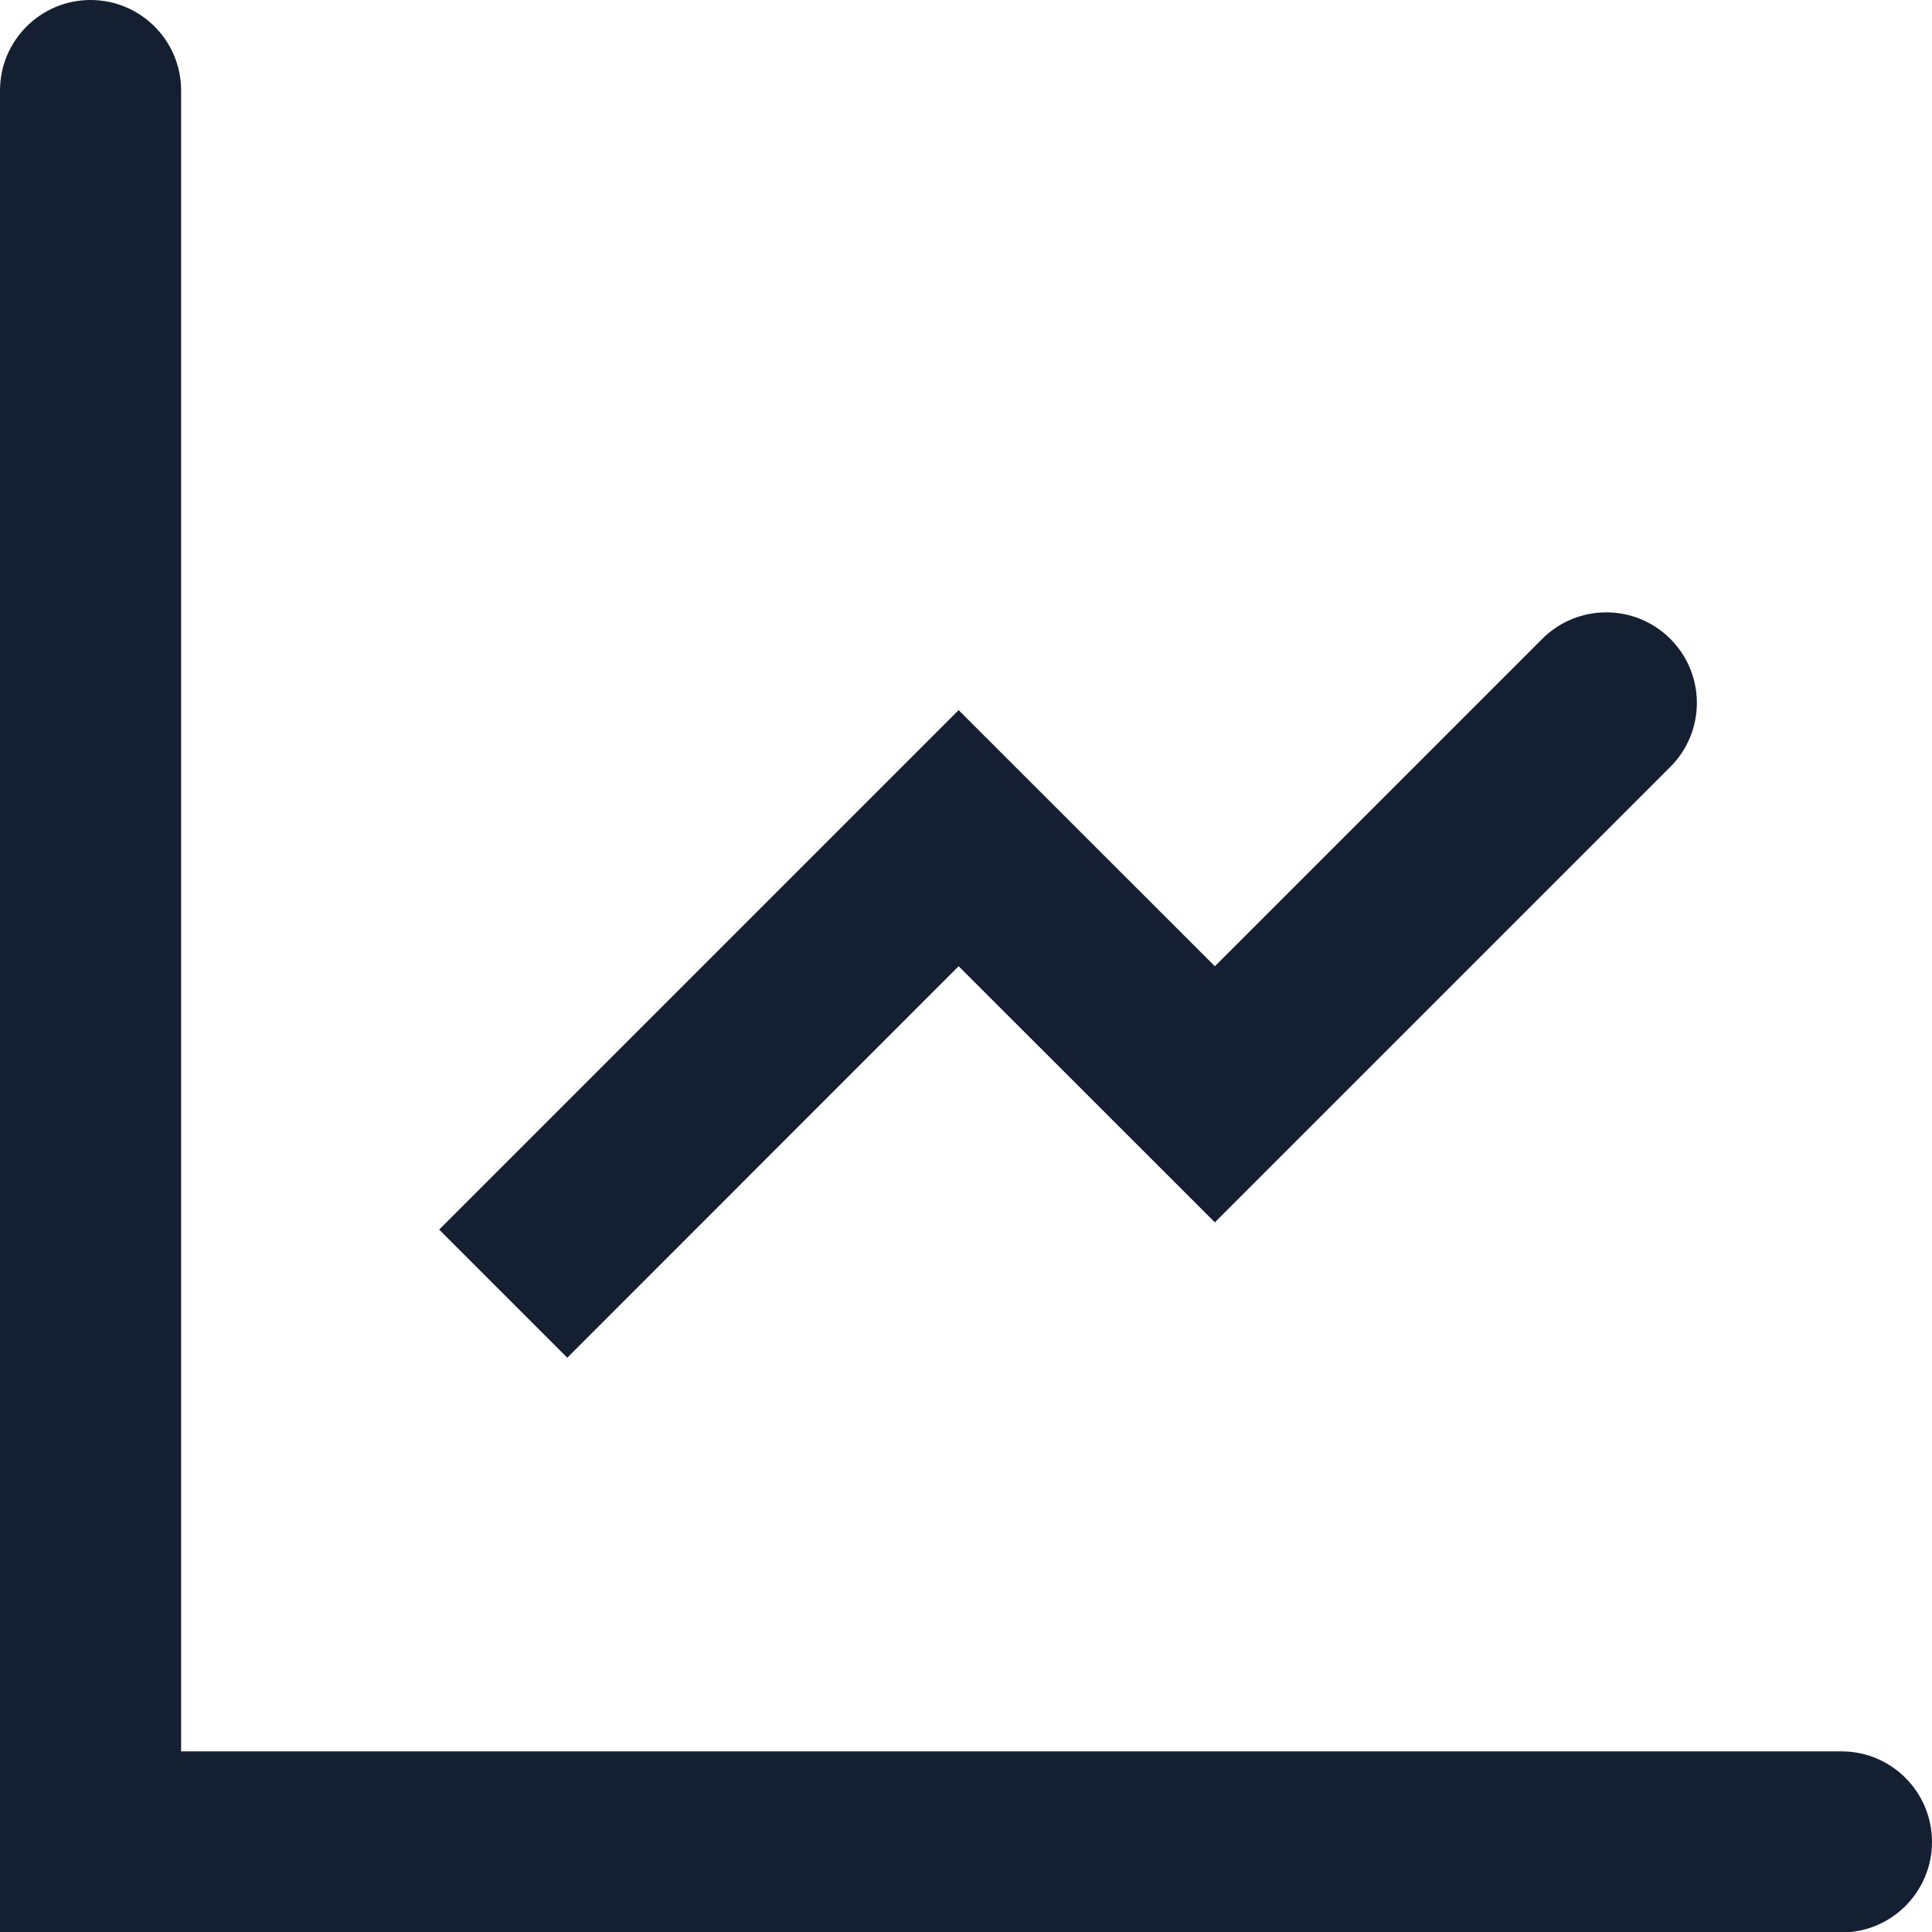 <?xml version="1.0" encoding="utf-8"?>
<svg xmlns="http://www.w3.org/2000/svg" fill="none" height="100%" overflow="visible" preserveAspectRatio="none" style="display: block;" viewBox="0 0 16 16" width="100%">
<path clip-rule="evenodd" d="M0.75 0C1.164 0 1.5 0.336 1.5 0.75V14.504H15.25C15.664 14.504 16 14.84 16 15.254C16 15.668 15.664 16.004 15.25 16.004H0V0.75C0 0.336 0.336 0 0.75 0ZM13.833 5.291C14.126 5.584 14.126 6.058 13.833 6.351L10.061 10.123L7.939 8.002L4.698 11.244L3.637 10.183L7.939 5.881L10.061 8.002L12.772 5.291C13.065 4.998 13.54 4.998 13.833 5.291Z" fill="#151F32" fill-rule="evenodd" id="Vector"/>
</svg>